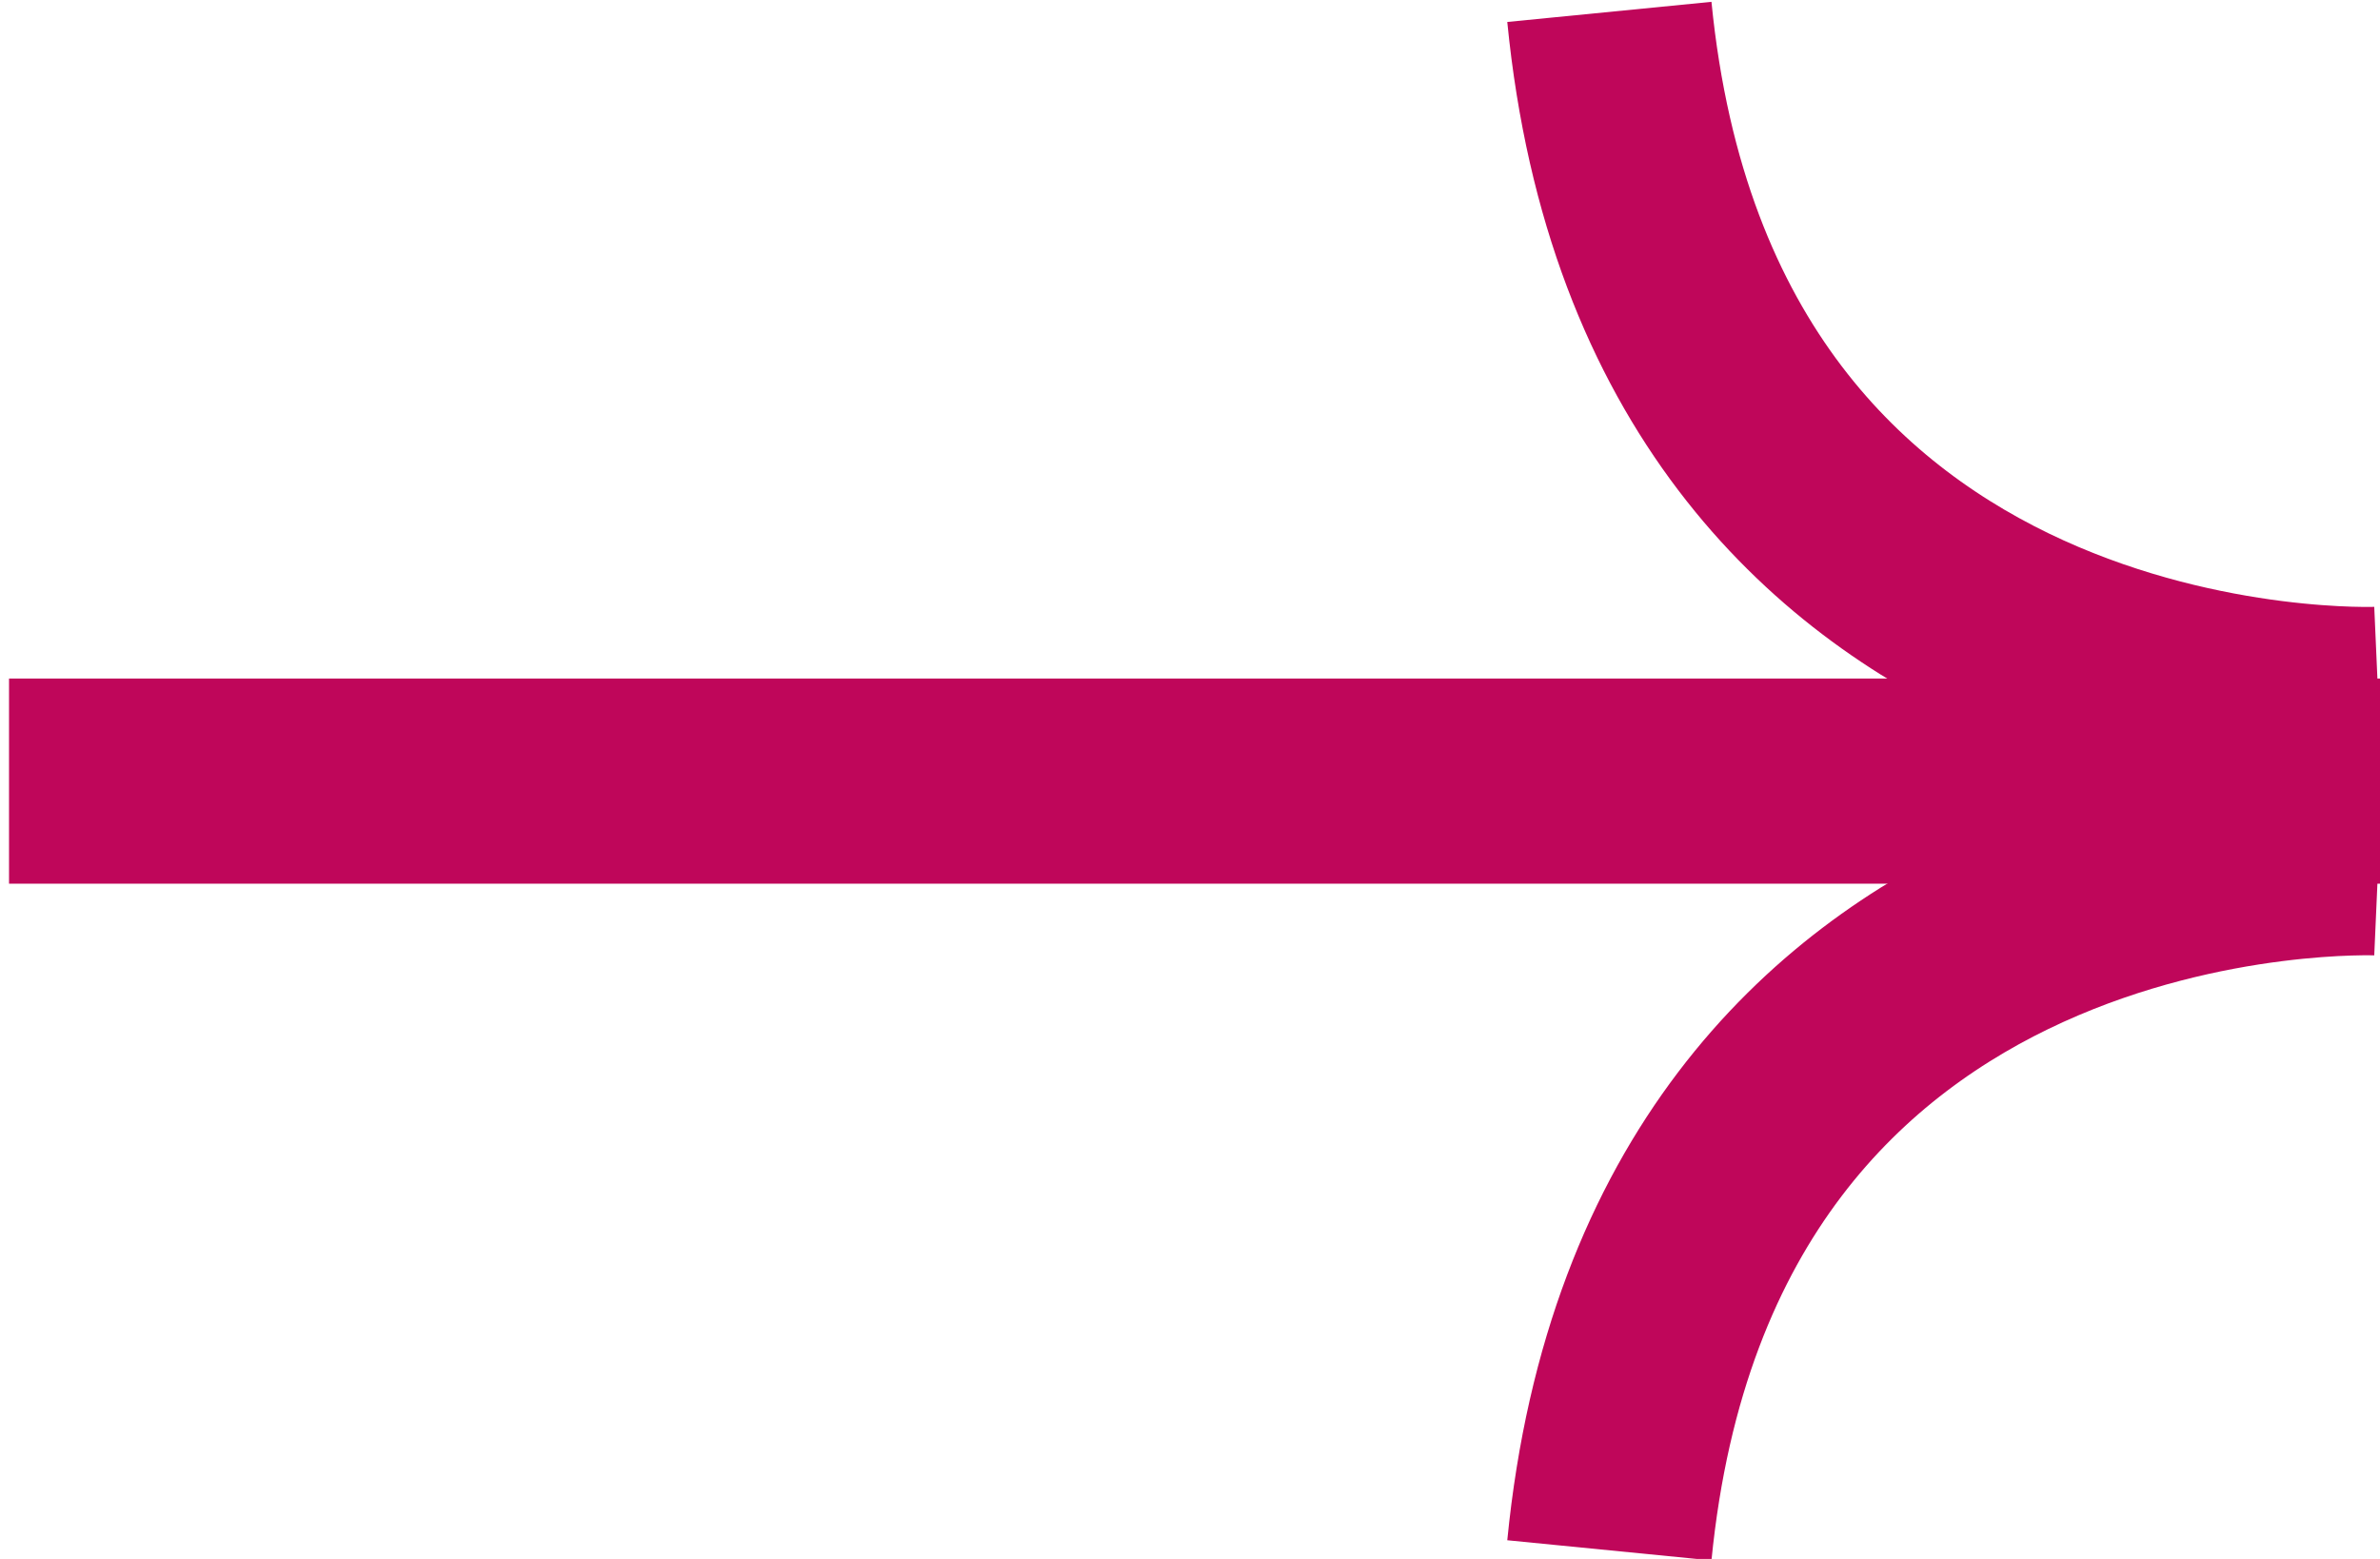<?xml version="1.0" encoding="utf-8"?>
<!-- Generator: Adobe Illustrator 26.3.1, SVG Export Plug-In . SVG Version: 6.00 Build 0)  -->
<svg version="1.1" id="Calque_2_00000167353905569802720580000009001923799001740471_"
	 xmlns="http://www.w3.org/2000/svg" xmlns:xlink="http://www.w3.org/1999/xlink" x="0px" y="0px" viewBox="0 0 23.2 15.2"
	 style="enable-background:new 0 0 23.2 15.2;" xml:space="preserve">
<style type="text/css">
	.st0{fill:none;stroke:#BF065A;stroke-width:2;stroke-miterlimit:10;}
</style>
<g id="Calque_1-2">
	<g id="FLECHE" transform="translate(-309.512 72.716) rotate(-90)">
		<line id="Ligne_6" class="st0" x1="65.1" y1="309.6" x2="65.1" y2="332.8"/>
		<path id="Tracé_8" class="st0" d="M72.6,325.2c-7.1,0.7-6.8,7.5-6.8,7.5"/>
		<path id="Tracé_9" class="st0" d="M57.6,325.2c7.1,0.7,6.8,7.5,6.8,7.5"/>
	</g>
</g>
</svg>
